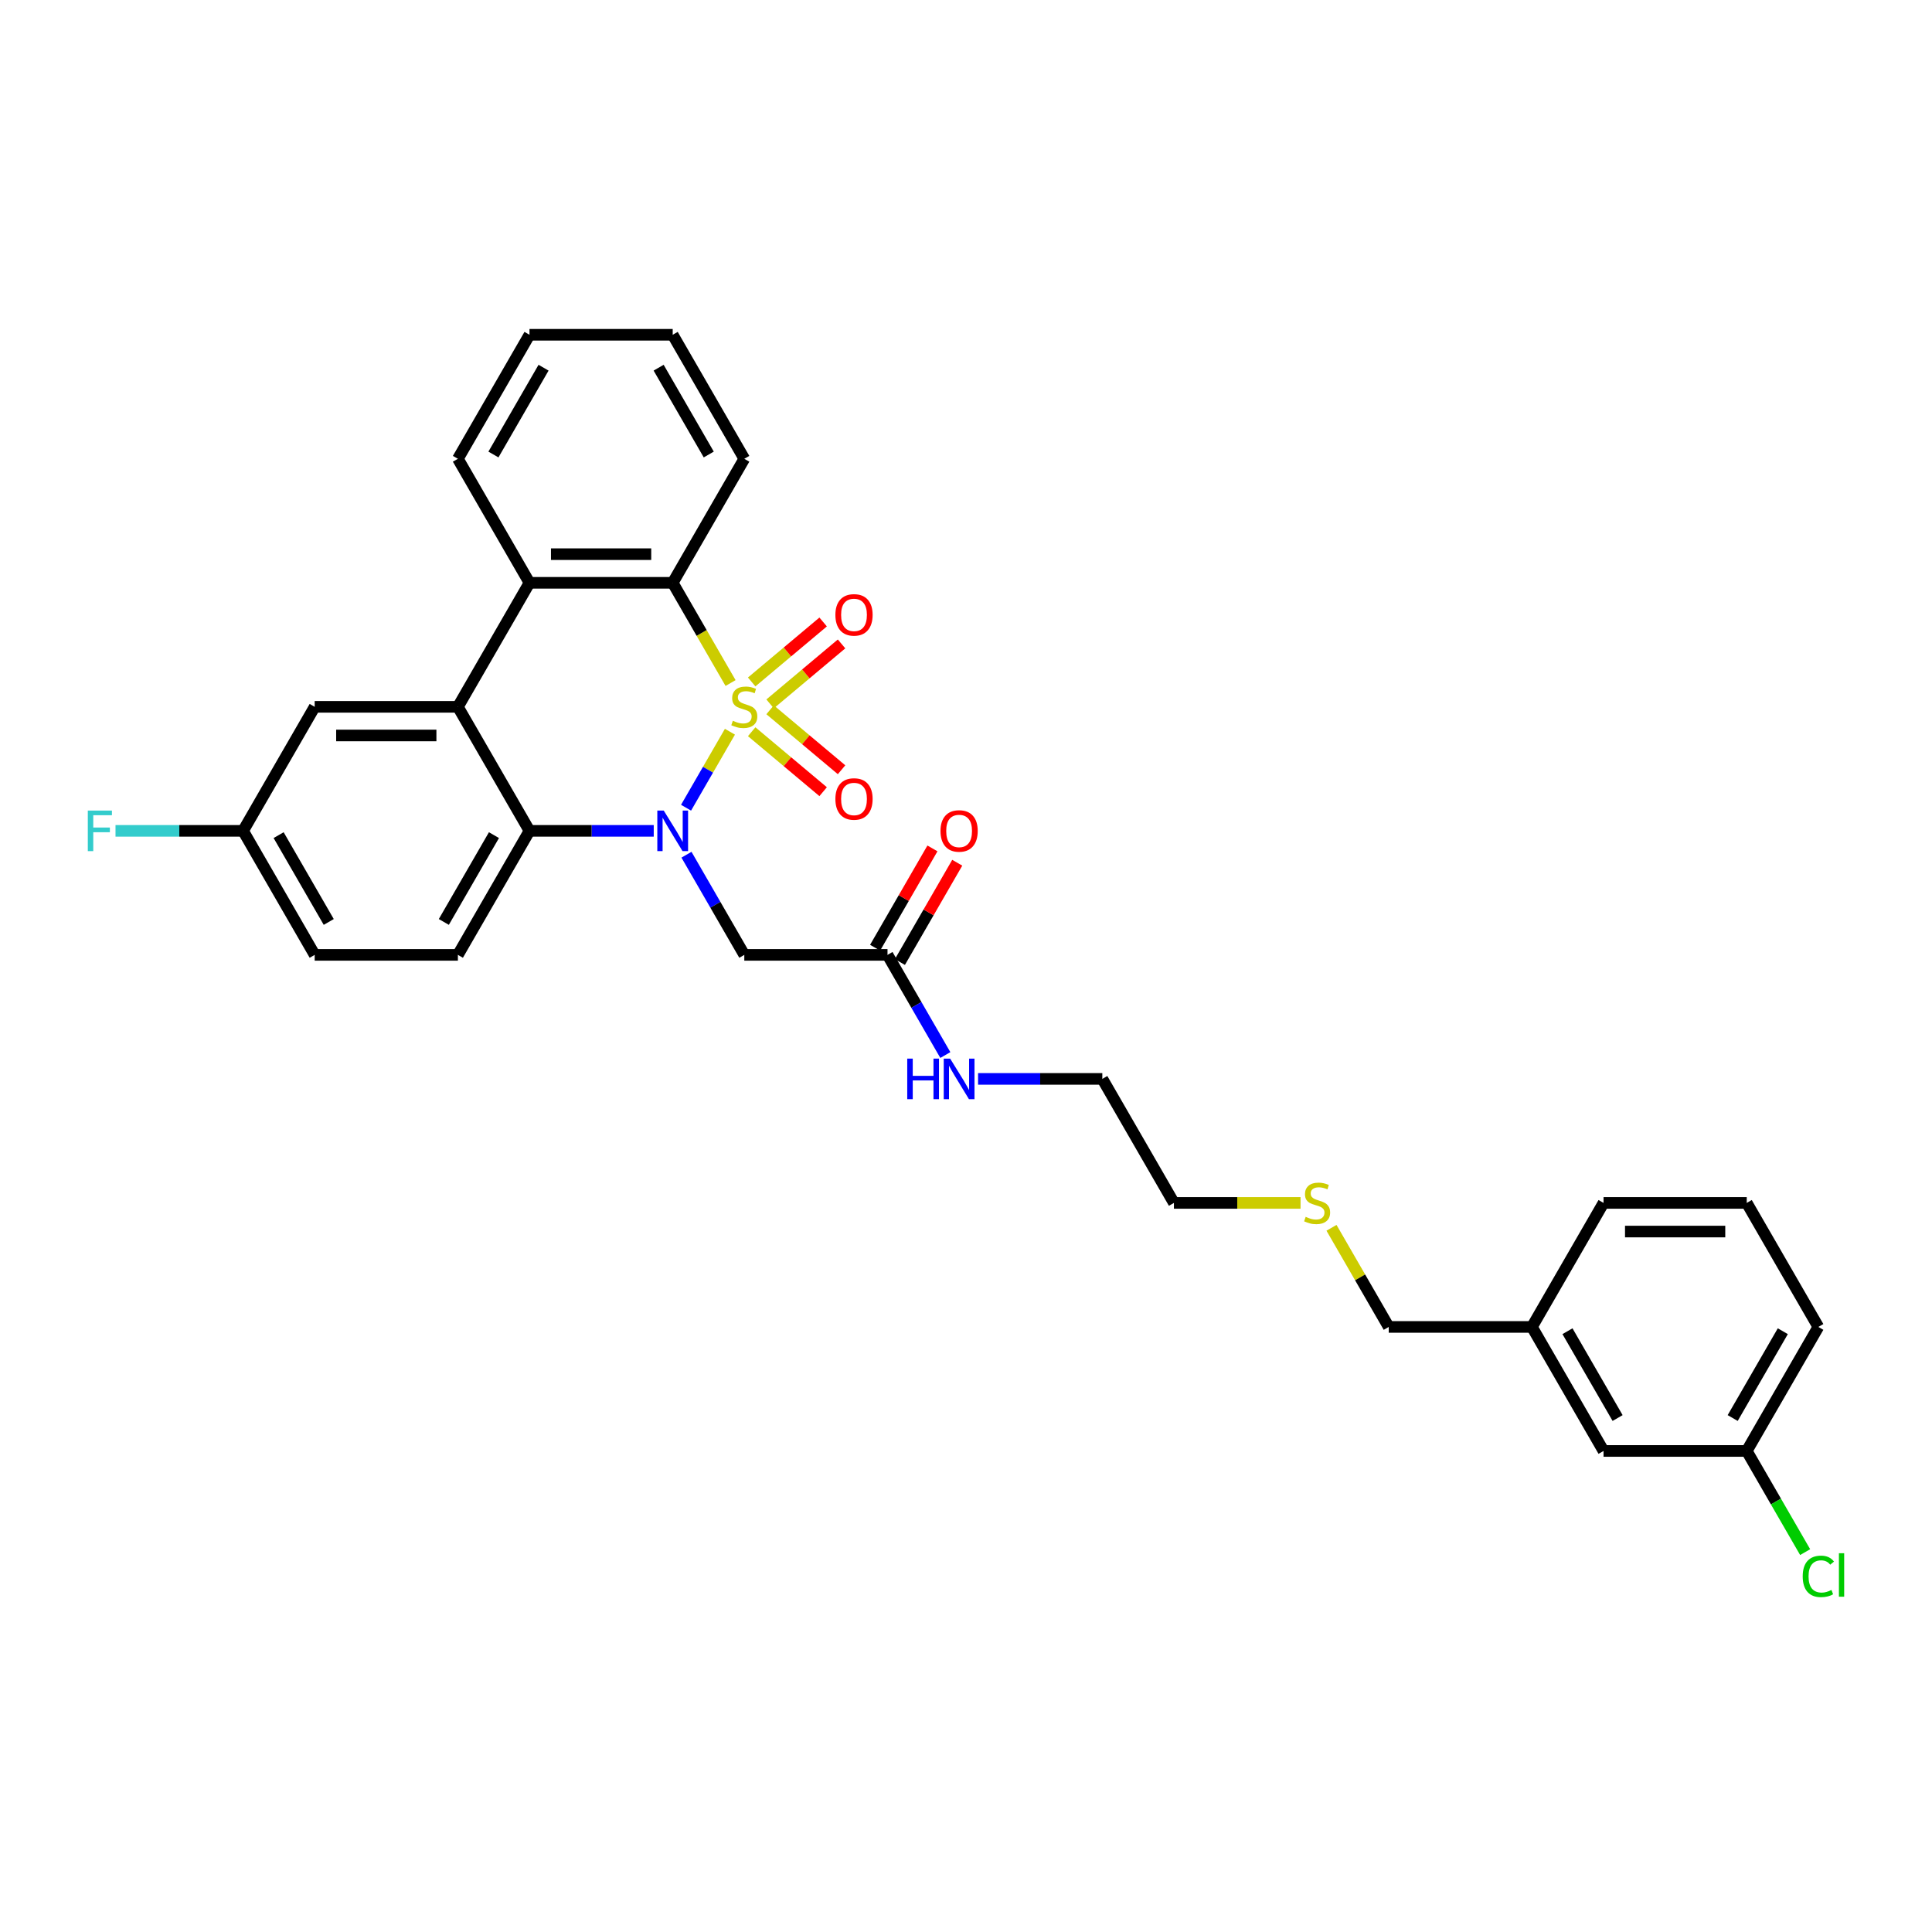 <?xml version='1.0' encoding='iso-8859-1'?>
<svg version='1.1' baseProfile='full'
              xmlns='http://www.w3.org/2000/svg'
                      xmlns:rdkit='http://www.rdkit.org/xml'
                      xmlns:xlink='http://www.w3.org/1999/xlink'
                  xml:space='preserve'
width='1000px' height='1000px' viewBox='0 0 1000 1000'>
<!-- END OF HEADER -->
<rect style='opacity:1.0;fill:#FFFFFF;stroke:none' width='1000' height='1000' x='0' y='0'> </rect>
<path class='bond-0' d='M 377.812,378.738 L 366.458,398.405' style='fill:none;fill-rule:evenodd;stroke:#CCCC00;stroke-width:6px;stroke-linecap:butt;stroke-linejoin:miter;stroke-opacity:1' />
<path class='bond-0' d='M 366.458,398.405 L 355.103,418.071' style='fill:none;fill-rule:evenodd;stroke:#0000FF;stroke-width:6px;stroke-linecap:butt;stroke-linejoin:miter;stroke-opacity:1' />
<path class='bond-1' d='M 378.137,353.536 L 363.163,327.6' style='fill:none;fill-rule:evenodd;stroke:#CCCC00;stroke-width:6px;stroke-linecap:butt;stroke-linejoin:miter;stroke-opacity:1' />
<path class='bond-1' d='M 363.163,327.6 L 348.188,301.663' style='fill:none;fill-rule:evenodd;stroke:#000000;stroke-width:6px;stroke-linecap:butt;stroke-linejoin:miter;stroke-opacity:1' />
<path class='bond-6' d='M 398.598,364.331 L 417.093,348.813' style='fill:none;fill-rule:evenodd;stroke:#CCCC00;stroke-width:6px;stroke-linecap:butt;stroke-linejoin:miter;stroke-opacity:1' />
<path class='bond-6' d='M 417.093,348.813 L 435.587,333.294' style='fill:none;fill-rule:evenodd;stroke:#FF0000;stroke-width:6px;stroke-linecap:butt;stroke-linejoin:miter;stroke-opacity:1' />
<path class='bond-6' d='M 389.069,352.975 L 407.563,337.456' style='fill:none;fill-rule:evenodd;stroke:#CCCC00;stroke-width:6px;stroke-linecap:butt;stroke-linejoin:miter;stroke-opacity:1' />
<path class='bond-6' d='M 407.563,337.456 L 426.058,321.937' style='fill:none;fill-rule:evenodd;stroke:#FF0000;stroke-width:6px;stroke-linecap:butt;stroke-linejoin:miter;stroke-opacity:1' />
<path class='bond-7' d='M 389.069,378.736 L 407.563,394.255' style='fill:none;fill-rule:evenodd;stroke:#CCCC00;stroke-width:6px;stroke-linecap:butt;stroke-linejoin:miter;stroke-opacity:1' />
<path class='bond-7' d='M 407.563,394.255 L 426.058,409.774' style='fill:none;fill-rule:evenodd;stroke:#FF0000;stroke-width:6px;stroke-linecap:butt;stroke-linejoin:miter;stroke-opacity:1' />
<path class='bond-7' d='M 398.598,367.38 L 417.093,382.899' style='fill:none;fill-rule:evenodd;stroke:#CCCC00;stroke-width:6px;stroke-linecap:butt;stroke-linejoin:miter;stroke-opacity:1' />
<path class='bond-7' d='M 417.093,382.899 L 435.587,398.417' style='fill:none;fill-rule:evenodd;stroke:#FF0000;stroke-width:6px;stroke-linecap:butt;stroke-linejoin:miter;stroke-opacity:1' />
<path class='bond-2' d='M 338.374,430.048 L 306.22,430.048' style='fill:none;fill-rule:evenodd;stroke:#0000FF;stroke-width:6px;stroke-linecap:butt;stroke-linejoin:miter;stroke-opacity:1' />
<path class='bond-2' d='M 306.22,430.048 L 274.065,430.048' style='fill:none;fill-rule:evenodd;stroke:#000000;stroke-width:6px;stroke-linecap:butt;stroke-linejoin:miter;stroke-opacity:1' />
<path class='bond-5' d='M 355.318,442.397 L 370.284,468.319' style='fill:none;fill-rule:evenodd;stroke:#0000FF;stroke-width:6px;stroke-linecap:butt;stroke-linejoin:miter;stroke-opacity:1' />
<path class='bond-5' d='M 370.284,468.319 L 385.25,494.241' style='fill:none;fill-rule:evenodd;stroke:#000000;stroke-width:6px;stroke-linecap:butt;stroke-linejoin:miter;stroke-opacity:1' />
<path class='bond-4' d='M 348.188,301.663 L 274.065,301.663' style='fill:none;fill-rule:evenodd;stroke:#000000;stroke-width:6px;stroke-linecap:butt;stroke-linejoin:miter;stroke-opacity:1' />
<path class='bond-4' d='M 337.07,286.838 L 285.184,286.838' style='fill:none;fill-rule:evenodd;stroke:#000000;stroke-width:6px;stroke-linecap:butt;stroke-linejoin:miter;stroke-opacity:1' />
<path class='bond-18' d='M 348.188,301.663 L 385.25,237.47' style='fill:none;fill-rule:evenodd;stroke:#000000;stroke-width:6px;stroke-linecap:butt;stroke-linejoin:miter;stroke-opacity:1' />
<path class='bond-9' d='M 274.065,430.048 L 237.004,494.241' style='fill:none;fill-rule:evenodd;stroke:#000000;stroke-width:6px;stroke-linecap:butt;stroke-linejoin:miter;stroke-opacity:1' />
<path class='bond-9' d='M 255.667,432.265 L 229.724,477.199' style='fill:none;fill-rule:evenodd;stroke:#000000;stroke-width:6px;stroke-linecap:butt;stroke-linejoin:miter;stroke-opacity:1' />
<path class='bond-31' d='M 274.065,430.048 L 237.004,365.856' style='fill:none;fill-rule:evenodd;stroke:#000000;stroke-width:6px;stroke-linecap:butt;stroke-linejoin:miter;stroke-opacity:1' />
<path class='bond-3' d='M 237.004,365.856 L 274.065,301.663' style='fill:none;fill-rule:evenodd;stroke:#000000;stroke-width:6px;stroke-linecap:butt;stroke-linejoin:miter;stroke-opacity:1' />
<path class='bond-10' d='M 237.004,365.856 L 162.88,365.856' style='fill:none;fill-rule:evenodd;stroke:#000000;stroke-width:6px;stroke-linecap:butt;stroke-linejoin:miter;stroke-opacity:1' />
<path class='bond-10' d='M 225.885,380.68 L 173.999,380.68' style='fill:none;fill-rule:evenodd;stroke:#000000;stroke-width:6px;stroke-linecap:butt;stroke-linejoin:miter;stroke-opacity:1' />
<path class='bond-21' d='M 274.065,301.663 L 237.004,237.47' style='fill:none;fill-rule:evenodd;stroke:#000000;stroke-width:6px;stroke-linecap:butt;stroke-linejoin:miter;stroke-opacity:1' />
<path class='bond-8' d='M 385.25,494.241 L 459.373,494.241' style='fill:none;fill-rule:evenodd;stroke:#000000;stroke-width:6px;stroke-linecap:butt;stroke-linejoin:miter;stroke-opacity:1' />
<path class='bond-11' d='M 465.792,497.947 L 480.63,472.247' style='fill:none;fill-rule:evenodd;stroke:#000000;stroke-width:6px;stroke-linecap:butt;stroke-linejoin:miter;stroke-opacity:1' />
<path class='bond-11' d='M 480.63,472.247 L 495.468,446.548' style='fill:none;fill-rule:evenodd;stroke:#FF0000;stroke-width:6px;stroke-linecap:butt;stroke-linejoin:miter;stroke-opacity:1' />
<path class='bond-11' d='M 452.954,490.534 L 467.791,464.835' style='fill:none;fill-rule:evenodd;stroke:#000000;stroke-width:6px;stroke-linecap:butt;stroke-linejoin:miter;stroke-opacity:1' />
<path class='bond-11' d='M 467.791,464.835 L 482.629,439.136' style='fill:none;fill-rule:evenodd;stroke:#FF0000;stroke-width:6px;stroke-linecap:butt;stroke-linejoin:miter;stroke-opacity:1' />
<path class='bond-12' d='M 459.373,494.241 L 474.339,520.162' style='fill:none;fill-rule:evenodd;stroke:#000000;stroke-width:6px;stroke-linecap:butt;stroke-linejoin:miter;stroke-opacity:1' />
<path class='bond-12' d='M 474.339,520.162 L 489.305,546.084' style='fill:none;fill-rule:evenodd;stroke:#0000FF;stroke-width:6px;stroke-linecap:butt;stroke-linejoin:miter;stroke-opacity:1' />
<path class='bond-14' d='M 237.004,494.241 L 162.88,494.241' style='fill:none;fill-rule:evenodd;stroke:#000000;stroke-width:6px;stroke-linecap:butt;stroke-linejoin:miter;stroke-opacity:1' />
<path class='bond-13' d='M 162.88,365.856 L 125.819,430.048' style='fill:none;fill-rule:evenodd;stroke:#000000;stroke-width:6px;stroke-linecap:butt;stroke-linejoin:miter;stroke-opacity:1' />
<path class='bond-25' d='M 506.249,558.433 L 538.403,558.433' style='fill:none;fill-rule:evenodd;stroke:#0000FF;stroke-width:6px;stroke-linecap:butt;stroke-linejoin:miter;stroke-opacity:1' />
<path class='bond-25' d='M 538.403,558.433 L 570.558,558.433' style='fill:none;fill-rule:evenodd;stroke:#000000;stroke-width:6px;stroke-linecap:butt;stroke-linejoin:miter;stroke-opacity:1' />
<path class='bond-17' d='M 125.819,430.048 L 92.804,430.048' style='fill:none;fill-rule:evenodd;stroke:#000000;stroke-width:6px;stroke-linecap:butt;stroke-linejoin:miter;stroke-opacity:1' />
<path class='bond-17' d='M 92.804,430.048 L 59.79,430.048' style='fill:none;fill-rule:evenodd;stroke:#33CCCC;stroke-width:6px;stroke-linecap:butt;stroke-linejoin:miter;stroke-opacity:1' />
<path class='bond-33' d='M 125.819,430.048 L 162.88,494.241' style='fill:none;fill-rule:evenodd;stroke:#000000;stroke-width:6px;stroke-linecap:butt;stroke-linejoin:miter;stroke-opacity:1' />
<path class='bond-33' d='M 144.217,432.265 L 170.16,477.199' style='fill:none;fill-rule:evenodd;stroke:#000000;stroke-width:6px;stroke-linecap:butt;stroke-linejoin:miter;stroke-opacity:1' />
<path class='bond-15' d='M 829.989,751.011 L 792.927,686.818' style='fill:none;fill-rule:evenodd;stroke:#000000;stroke-width:6px;stroke-linecap:butt;stroke-linejoin:miter;stroke-opacity:1' />
<path class='bond-15' d='M 837.268,733.97 L 811.325,689.035' style='fill:none;fill-rule:evenodd;stroke:#000000;stroke-width:6px;stroke-linecap:butt;stroke-linejoin:miter;stroke-opacity:1' />
<path class='bond-16' d='M 829.989,751.011 L 904.112,751.011' style='fill:none;fill-rule:evenodd;stroke:#000000;stroke-width:6px;stroke-linecap:butt;stroke-linejoin:miter;stroke-opacity:1' />
<path class='bond-19' d='M 904.112,751.011 L 919.228,777.192' style='fill:none;fill-rule:evenodd;stroke:#000000;stroke-width:6px;stroke-linecap:butt;stroke-linejoin:miter;stroke-opacity:1' />
<path class='bond-19' d='M 919.228,777.192 L 934.344,803.373' style='fill:none;fill-rule:evenodd;stroke:#00CC00;stroke-width:6px;stroke-linecap:butt;stroke-linejoin:miter;stroke-opacity:1' />
<path class='bond-34' d='M 904.112,751.011 L 941.174,686.818' style='fill:none;fill-rule:evenodd;stroke:#000000;stroke-width:6px;stroke-linecap:butt;stroke-linejoin:miter;stroke-opacity:1' />
<path class='bond-34' d='M 896.833,733.97 L 922.776,689.035' style='fill:none;fill-rule:evenodd;stroke:#000000;stroke-width:6px;stroke-linecap:butt;stroke-linejoin:miter;stroke-opacity:1' />
<path class='bond-30' d='M 385.25,237.47 L 348.188,173.278' style='fill:none;fill-rule:evenodd;stroke:#000000;stroke-width:6px;stroke-linecap:butt;stroke-linejoin:miter;stroke-opacity:1' />
<path class='bond-30' d='M 366.852,235.254 L 340.909,190.319' style='fill:none;fill-rule:evenodd;stroke:#000000;stroke-width:6px;stroke-linecap:butt;stroke-linejoin:miter;stroke-opacity:1' />
<path class='bond-20' d='M 673.159,622.626 L 640.389,622.626' style='fill:none;fill-rule:evenodd;stroke:#CCCC00;stroke-width:6px;stroke-linecap:butt;stroke-linejoin:miter;stroke-opacity:1' />
<path class='bond-20' d='M 640.389,622.626 L 607.619,622.626' style='fill:none;fill-rule:evenodd;stroke:#000000;stroke-width:6px;stroke-linecap:butt;stroke-linejoin:miter;stroke-opacity:1' />
<path class='bond-24' d='M 689.18,635.508 L 703.992,661.163' style='fill:none;fill-rule:evenodd;stroke:#CCCC00;stroke-width:6px;stroke-linecap:butt;stroke-linejoin:miter;stroke-opacity:1' />
<path class='bond-24' d='M 703.992,661.163 L 718.804,686.818' style='fill:none;fill-rule:evenodd;stroke:#000000;stroke-width:6px;stroke-linecap:butt;stroke-linejoin:miter;stroke-opacity:1' />
<path class='bond-32' d='M 237.004,237.47 L 274.065,173.278' style='fill:none;fill-rule:evenodd;stroke:#000000;stroke-width:6px;stroke-linecap:butt;stroke-linejoin:miter;stroke-opacity:1' />
<path class='bond-32' d='M 255.401,235.254 L 281.344,190.319' style='fill:none;fill-rule:evenodd;stroke:#000000;stroke-width:6px;stroke-linecap:butt;stroke-linejoin:miter;stroke-opacity:1' />
<path class='bond-22' d='M 792.927,686.818 L 718.804,686.818' style='fill:none;fill-rule:evenodd;stroke:#000000;stroke-width:6px;stroke-linecap:butt;stroke-linejoin:miter;stroke-opacity:1' />
<path class='bond-27' d='M 792.927,686.818 L 829.989,622.626' style='fill:none;fill-rule:evenodd;stroke:#000000;stroke-width:6px;stroke-linecap:butt;stroke-linejoin:miter;stroke-opacity:1' />
<path class='bond-23' d='M 904.112,622.626 L 829.989,622.626' style='fill:none;fill-rule:evenodd;stroke:#000000;stroke-width:6px;stroke-linecap:butt;stroke-linejoin:miter;stroke-opacity:1' />
<path class='bond-23' d='M 892.994,637.45 L 841.107,637.45' style='fill:none;fill-rule:evenodd;stroke:#000000;stroke-width:6px;stroke-linecap:butt;stroke-linejoin:miter;stroke-opacity:1' />
<path class='bond-26' d='M 904.112,622.626 L 941.174,686.818' style='fill:none;fill-rule:evenodd;stroke:#000000;stroke-width:6px;stroke-linecap:butt;stroke-linejoin:miter;stroke-opacity:1' />
<path class='bond-28' d='M 570.558,558.433 L 607.619,622.626' style='fill:none;fill-rule:evenodd;stroke:#000000;stroke-width:6px;stroke-linecap:butt;stroke-linejoin:miter;stroke-opacity:1' />
<path class='bond-29' d='M 274.065,173.278 L 348.188,173.278' style='fill:none;fill-rule:evenodd;stroke:#000000;stroke-width:6px;stroke-linecap:butt;stroke-linejoin:miter;stroke-opacity:1' />
<path  class='atom-0' d='M 379.32 373.06
Q 379.557 373.149, 380.536 373.564
Q 381.514 373.979, 382.582 374.246
Q 383.679 374.483, 384.746 374.483
Q 386.732 374.483, 387.889 373.535
Q 389.045 372.556, 389.045 370.866
Q 389.045 369.71, 388.452 368.998
Q 387.889 368.287, 386.999 367.901
Q 386.11 367.516, 384.627 367.071
Q 382.759 366.508, 381.633 365.974
Q 380.536 365.44, 379.735 364.314
Q 378.964 363.187, 378.964 361.29
Q 378.964 358.651, 380.743 357.02
Q 382.552 355.389, 386.11 355.389
Q 388.541 355.389, 391.298 356.546
L 390.616 358.829
Q 388.096 357.791, 386.199 357.791
Q 384.153 357.791, 383.026 358.651
Q 381.9 359.481, 381.929 360.934
Q 381.929 362.06, 382.493 362.742
Q 383.086 363.424, 383.916 363.81
Q 384.776 364.195, 386.199 364.64
Q 388.096 365.233, 389.223 365.826
Q 390.35 366.419, 391.15 367.635
Q 391.98 368.82, 391.98 370.866
Q 391.98 373.772, 390.023 375.343
Q 388.096 376.885, 384.864 376.885
Q 382.997 376.885, 381.573 376.47
Q 380.18 376.085, 378.52 375.403
L 379.32 373.06
' fill='#CCCC00'/>
<path  class='atom-1' d='M 343.548 419.552
L 350.427 430.671
Q 351.109 431.768, 352.206 433.754
Q 353.303 435.741, 353.362 435.859
L 353.362 419.552
L 356.149 419.552
L 356.149 440.544
L 353.273 440.544
L 345.891 428.388
Q 345.031 426.965, 344.112 425.334
Q 343.222 423.703, 342.955 423.199
L 342.955 440.544
L 340.228 440.544
L 340.228 419.552
L 343.548 419.552
' fill='#0000FF'/>
<path  class='atom-7' d='M 432.396 318.269
Q 432.396 313.229, 434.886 310.412
Q 437.377 307.596, 442.032 307.596
Q 446.687 307.596, 449.177 310.412
Q 451.668 313.229, 451.668 318.269
Q 451.668 323.369, 449.147 326.275
Q 446.627 329.151, 442.032 329.151
Q 437.406 329.151, 434.886 326.275
Q 432.396 323.399, 432.396 318.269
M 442.032 326.779
Q 445.234 326.779, 446.953 324.644
Q 448.703 322.48, 448.703 318.269
Q 448.703 314.148, 446.953 312.073
Q 445.234 309.968, 442.032 309.968
Q 438.829 309.968, 437.08 312.043
Q 435.36 314.119, 435.36 318.269
Q 435.36 322.509, 437.08 324.644
Q 438.829 326.779, 442.032 326.779
' fill='#FF0000'/>
<path  class='atom-8' d='M 432.396 413.56
Q 432.396 408.52, 434.886 405.703
Q 437.377 402.887, 442.032 402.887
Q 446.687 402.887, 449.177 405.703
Q 451.668 408.52, 451.668 413.56
Q 451.668 418.66, 449.147 421.566
Q 446.627 424.442, 442.032 424.442
Q 437.406 424.442, 434.886 421.566
Q 432.396 418.69, 432.396 413.56
M 442.032 422.07
Q 445.234 422.07, 446.953 419.935
Q 448.703 417.77, 448.703 413.56
Q 448.703 409.439, 446.953 407.364
Q 445.234 405.259, 442.032 405.259
Q 438.829 405.259, 437.08 407.334
Q 435.36 409.409, 435.36 413.56
Q 435.36 417.8, 437.08 419.935
Q 438.829 422.07, 442.032 422.07
' fill='#FF0000'/>
<path  class='atom-12' d='M 486.799 430.107
Q 486.799 425.067, 489.289 422.25
Q 491.78 419.434, 496.435 419.434
Q 501.09 419.434, 503.58 422.25
Q 506.071 425.067, 506.071 430.107
Q 506.071 435.207, 503.55 438.113
Q 501.03 440.989, 496.435 440.989
Q 491.809 440.989, 489.289 438.113
Q 486.799 435.237, 486.799 430.107
M 496.435 438.617
Q 499.637 438.617, 501.356 436.482
Q 503.106 434.318, 503.106 430.107
Q 503.106 425.986, 501.356 423.911
Q 499.637 421.806, 496.435 421.806
Q 493.233 421.806, 491.483 423.881
Q 489.764 425.956, 489.764 430.107
Q 489.764 434.347, 491.483 436.482
Q 493.233 438.617, 496.435 438.617
' fill='#FF0000'/>
<path  class='atom-13' d='M 469.587 547.937
L 472.434 547.937
L 472.434 556.862
L 483.167 556.862
L 483.167 547.937
L 486.013 547.937
L 486.013 568.929
L 483.167 568.929
L 483.167 559.234
L 472.434 559.234
L 472.434 568.929
L 469.587 568.929
L 469.587 547.937
' fill='#0000FF'/>
<path  class='atom-13' d='M 491.795 547.937
L 498.673 559.056
Q 499.355 560.153, 500.452 562.139
Q 501.549 564.126, 501.608 564.244
L 501.608 547.937
L 504.396 547.937
L 504.396 568.929
L 501.52 568.929
L 494.137 556.773
Q 493.277 555.35, 492.358 553.719
Q 491.468 552.088, 491.202 551.584
L 491.202 568.929
L 488.474 568.929
L 488.474 547.937
L 491.795 547.937
' fill='#0000FF'/>
<path  class='atom-18' d='M 45.455 419.552
L 57.937 419.552
L 57.937 421.954
L 48.271 421.954
L 48.271 428.328
L 56.87 428.328
L 56.87 430.76
L 48.271 430.76
L 48.271 440.544
L 45.455 440.544
L 45.455 419.552
' fill='#33CCCC'/>
<path  class='atom-20' d='M 933.079 815.93
Q 933.079 810.711, 935.511 807.984
Q 937.972 805.226, 942.626 805.226
Q 946.955 805.226, 949.268 808.28
L 947.311 809.881
Q 945.621 807.658, 942.626 807.658
Q 939.454 807.658, 937.764 809.792
Q 936.104 811.897, 936.104 815.93
Q 936.104 820.081, 937.823 822.215
Q 939.573 824.35, 942.953 824.35
Q 945.265 824.35, 947.963 822.957
L 948.793 825.18
Q 947.696 825.892, 946.036 826.307
Q 944.376 826.722, 942.538 826.722
Q 937.972 826.722, 935.511 823.935
Q 933.079 821.148, 933.079 815.93
' fill='#00CC00'/>
<path  class='atom-20' d='M 951.818 803.951
L 954.545 803.951
L 954.545 826.455
L 951.818 826.455
L 951.818 803.951
' fill='#00CC00'/>
<path  class='atom-21' d='M 675.813 629.83
Q 676.05 629.919, 677.028 630.335
Q 678.007 630.75, 679.074 631.016
Q 680.171 631.254, 681.239 631.254
Q 683.225 631.254, 684.381 630.305
Q 685.538 629.326, 685.538 627.636
Q 685.538 626.48, 684.945 625.769
Q 684.381 625.057, 683.492 624.672
Q 682.602 624.286, 681.12 623.841
Q 679.252 623.278, 678.125 622.744
Q 677.028 622.211, 676.228 621.084
Q 675.457 619.957, 675.457 618.06
Q 675.457 615.421, 677.236 613.79
Q 679.044 612.16, 682.602 612.16
Q 685.034 612.16, 687.791 613.316
L 687.109 615.599
Q 684.589 614.561, 682.691 614.561
Q 680.646 614.561, 679.519 615.421
Q 678.392 616.251, 678.422 617.704
Q 678.422 618.831, 678.985 619.513
Q 679.578 620.194, 680.408 620.58
Q 681.268 620.965, 682.691 621.41
Q 684.589 622.003, 685.716 622.596
Q 686.842 623.189, 687.643 624.405
Q 688.473 625.591, 688.473 627.636
Q 688.473 630.542, 686.516 632.113
Q 684.589 633.655, 681.357 633.655
Q 679.489 633.655, 678.066 633.24
Q 676.673 632.855, 675.012 632.173
L 675.813 629.83
' fill='#CCCC00'/>
</svg>
